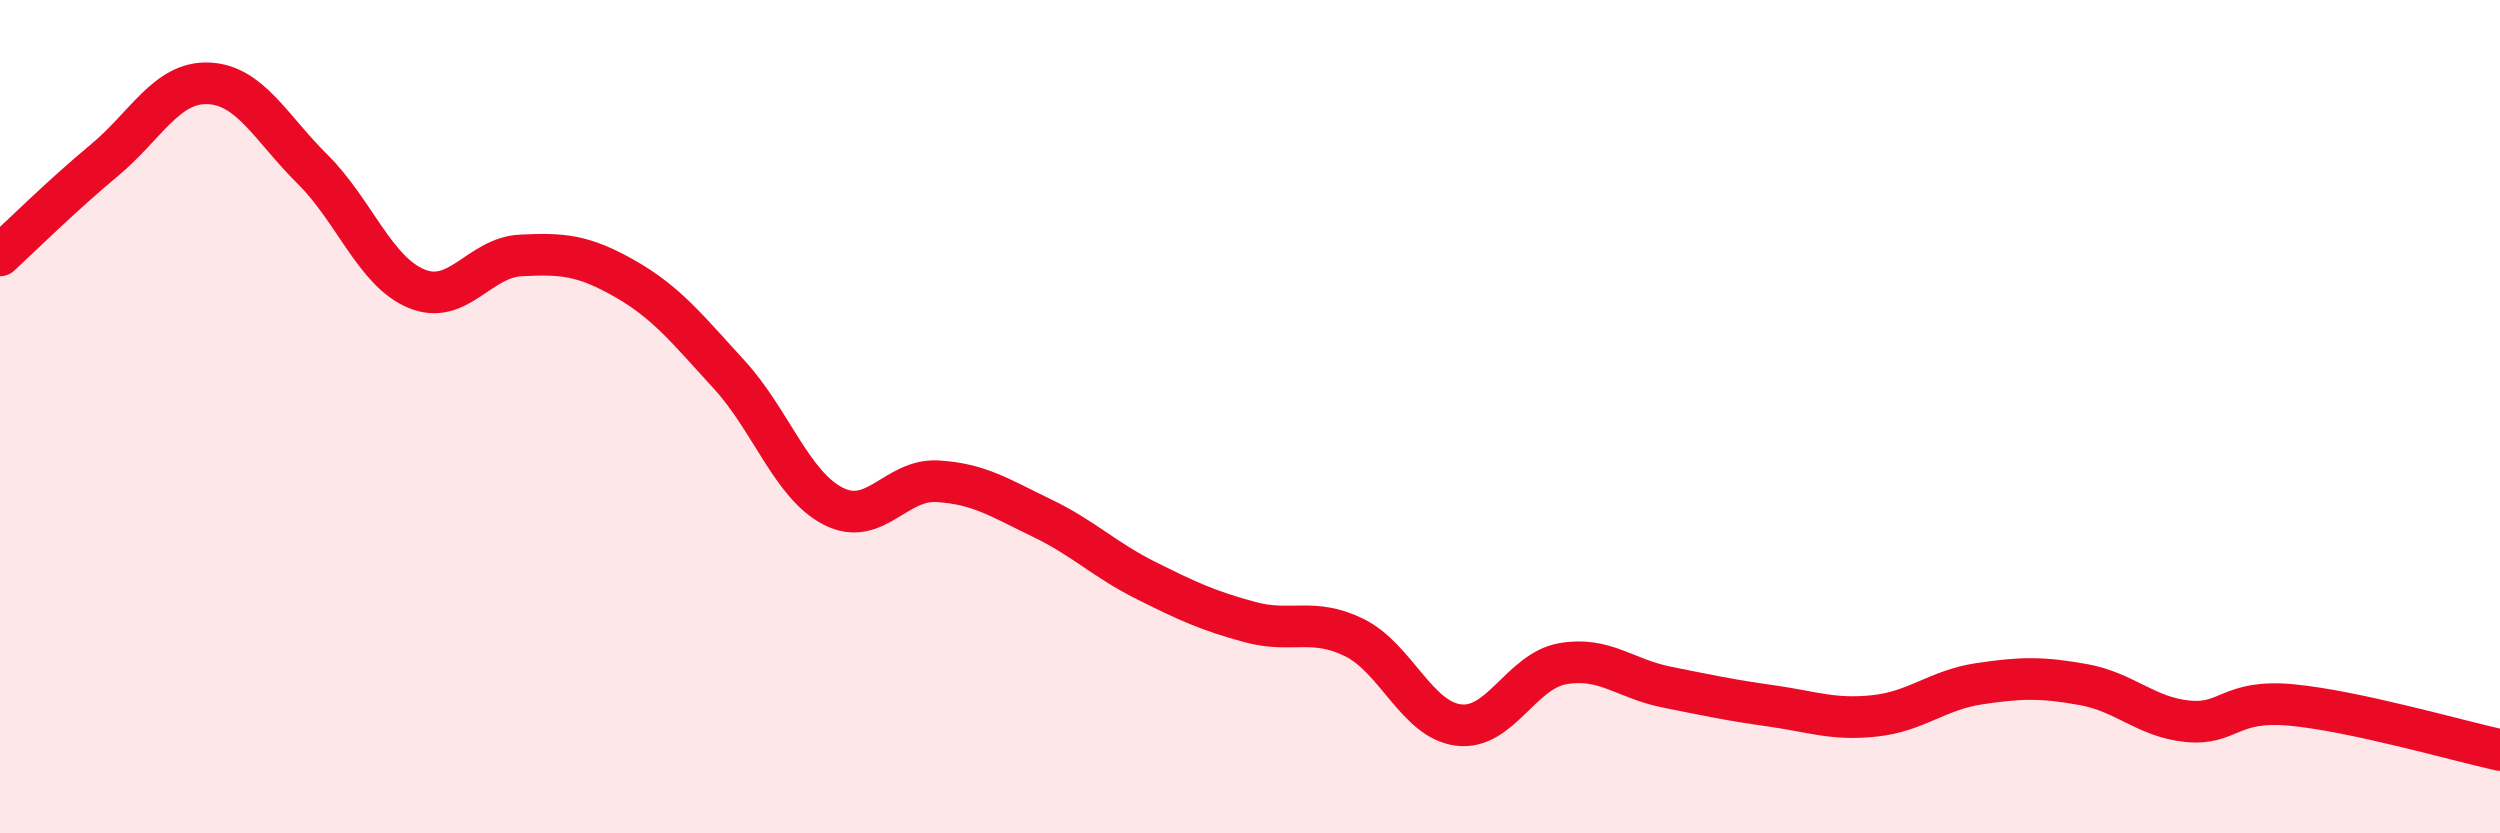 
    <svg width="60" height="20" viewBox="0 0 60 20" xmlns="http://www.w3.org/2000/svg">
      <path
        d="M 0,6.13 C 0.5,5.67 1.5,4.68 2.5,3.85 C 3.5,3.02 4,1.96 5,2 C 6,2.04 6.5,3.07 7.5,4.06 C 8.5,5.05 9,6.52 10,6.93 C 11,7.34 11.5,6.18 12.5,6.13 C 13.5,6.08 14,6.12 15,6.69 C 16,7.26 16.5,7.9 17.5,8.99 C 18.5,10.08 19,11.64 20,12.15 C 21,12.66 21.5,11.49 22.5,11.55 C 23.5,11.61 24,11.95 25,12.43 C 26,12.91 26.5,13.43 27.5,13.93 C 28.5,14.43 29,14.66 30,14.93 C 31,15.2 31.5,14.81 32.5,15.3 C 33.5,15.79 34,17.27 35,17.4 C 36,17.53 36.5,16.11 37.5,15.93 C 38.5,15.75 39,16.29 40,16.49 C 41,16.69 41.5,16.8 42.5,16.94 C 43.5,17.08 44,17.29 45,17.18 C 46,17.07 46.5,16.56 47.5,16.41 C 48.5,16.26 49,16.25 50,16.43 C 51,16.61 51.5,17.21 52.5,17.31 C 53.5,17.41 53.5,16.78 55,16.92 C 56.5,17.06 59,17.78 60,18L60 20L0 20Z"
        fill="#EB0A25"
        opacity="0.1"
        stroke-linecap="round"
        stroke-linejoin="round"
      />
      <path
        d="M 0,6.13 C 0.5,5.67 1.5,4.68 2.5,3.85 C 3.5,3.02 4,1.96 5,2 C 6,2.04 6.5,3.07 7.5,4.06 C 8.5,5.05 9,6.52 10,6.93 C 11,7.34 11.5,6.18 12.5,6.13 C 13.5,6.08 14,6.12 15,6.69 C 16,7.26 16.5,7.9 17.5,8.99 C 18.5,10.08 19,11.64 20,12.15 C 21,12.66 21.5,11.49 22.5,11.55 C 23.5,11.61 24,11.95 25,12.43 C 26,12.91 26.5,13.43 27.5,13.93 C 28.5,14.43 29,14.66 30,14.93 C 31,15.2 31.5,14.81 32.5,15.3 C 33.5,15.79 34,17.27 35,17.4 C 36,17.53 36.5,16.11 37.5,15.93 C 38.5,15.75 39,16.29 40,16.49 C 41,16.69 41.5,16.8 42.5,16.94 C 43.5,17.08 44,17.29 45,17.18 C 46,17.07 46.5,16.56 47.5,16.41 C 48.5,16.26 49,16.25 50,16.43 C 51,16.61 51.5,17.21 52.5,17.31 C 53.5,17.41 53.5,16.78 55,16.92 C 56.5,17.06 59,17.78 60,18"
        stroke="#EB0A25"
        stroke-width="1"
        fill="none"
        stroke-linecap="round"
        stroke-linejoin="round"
      />
    </svg>
  